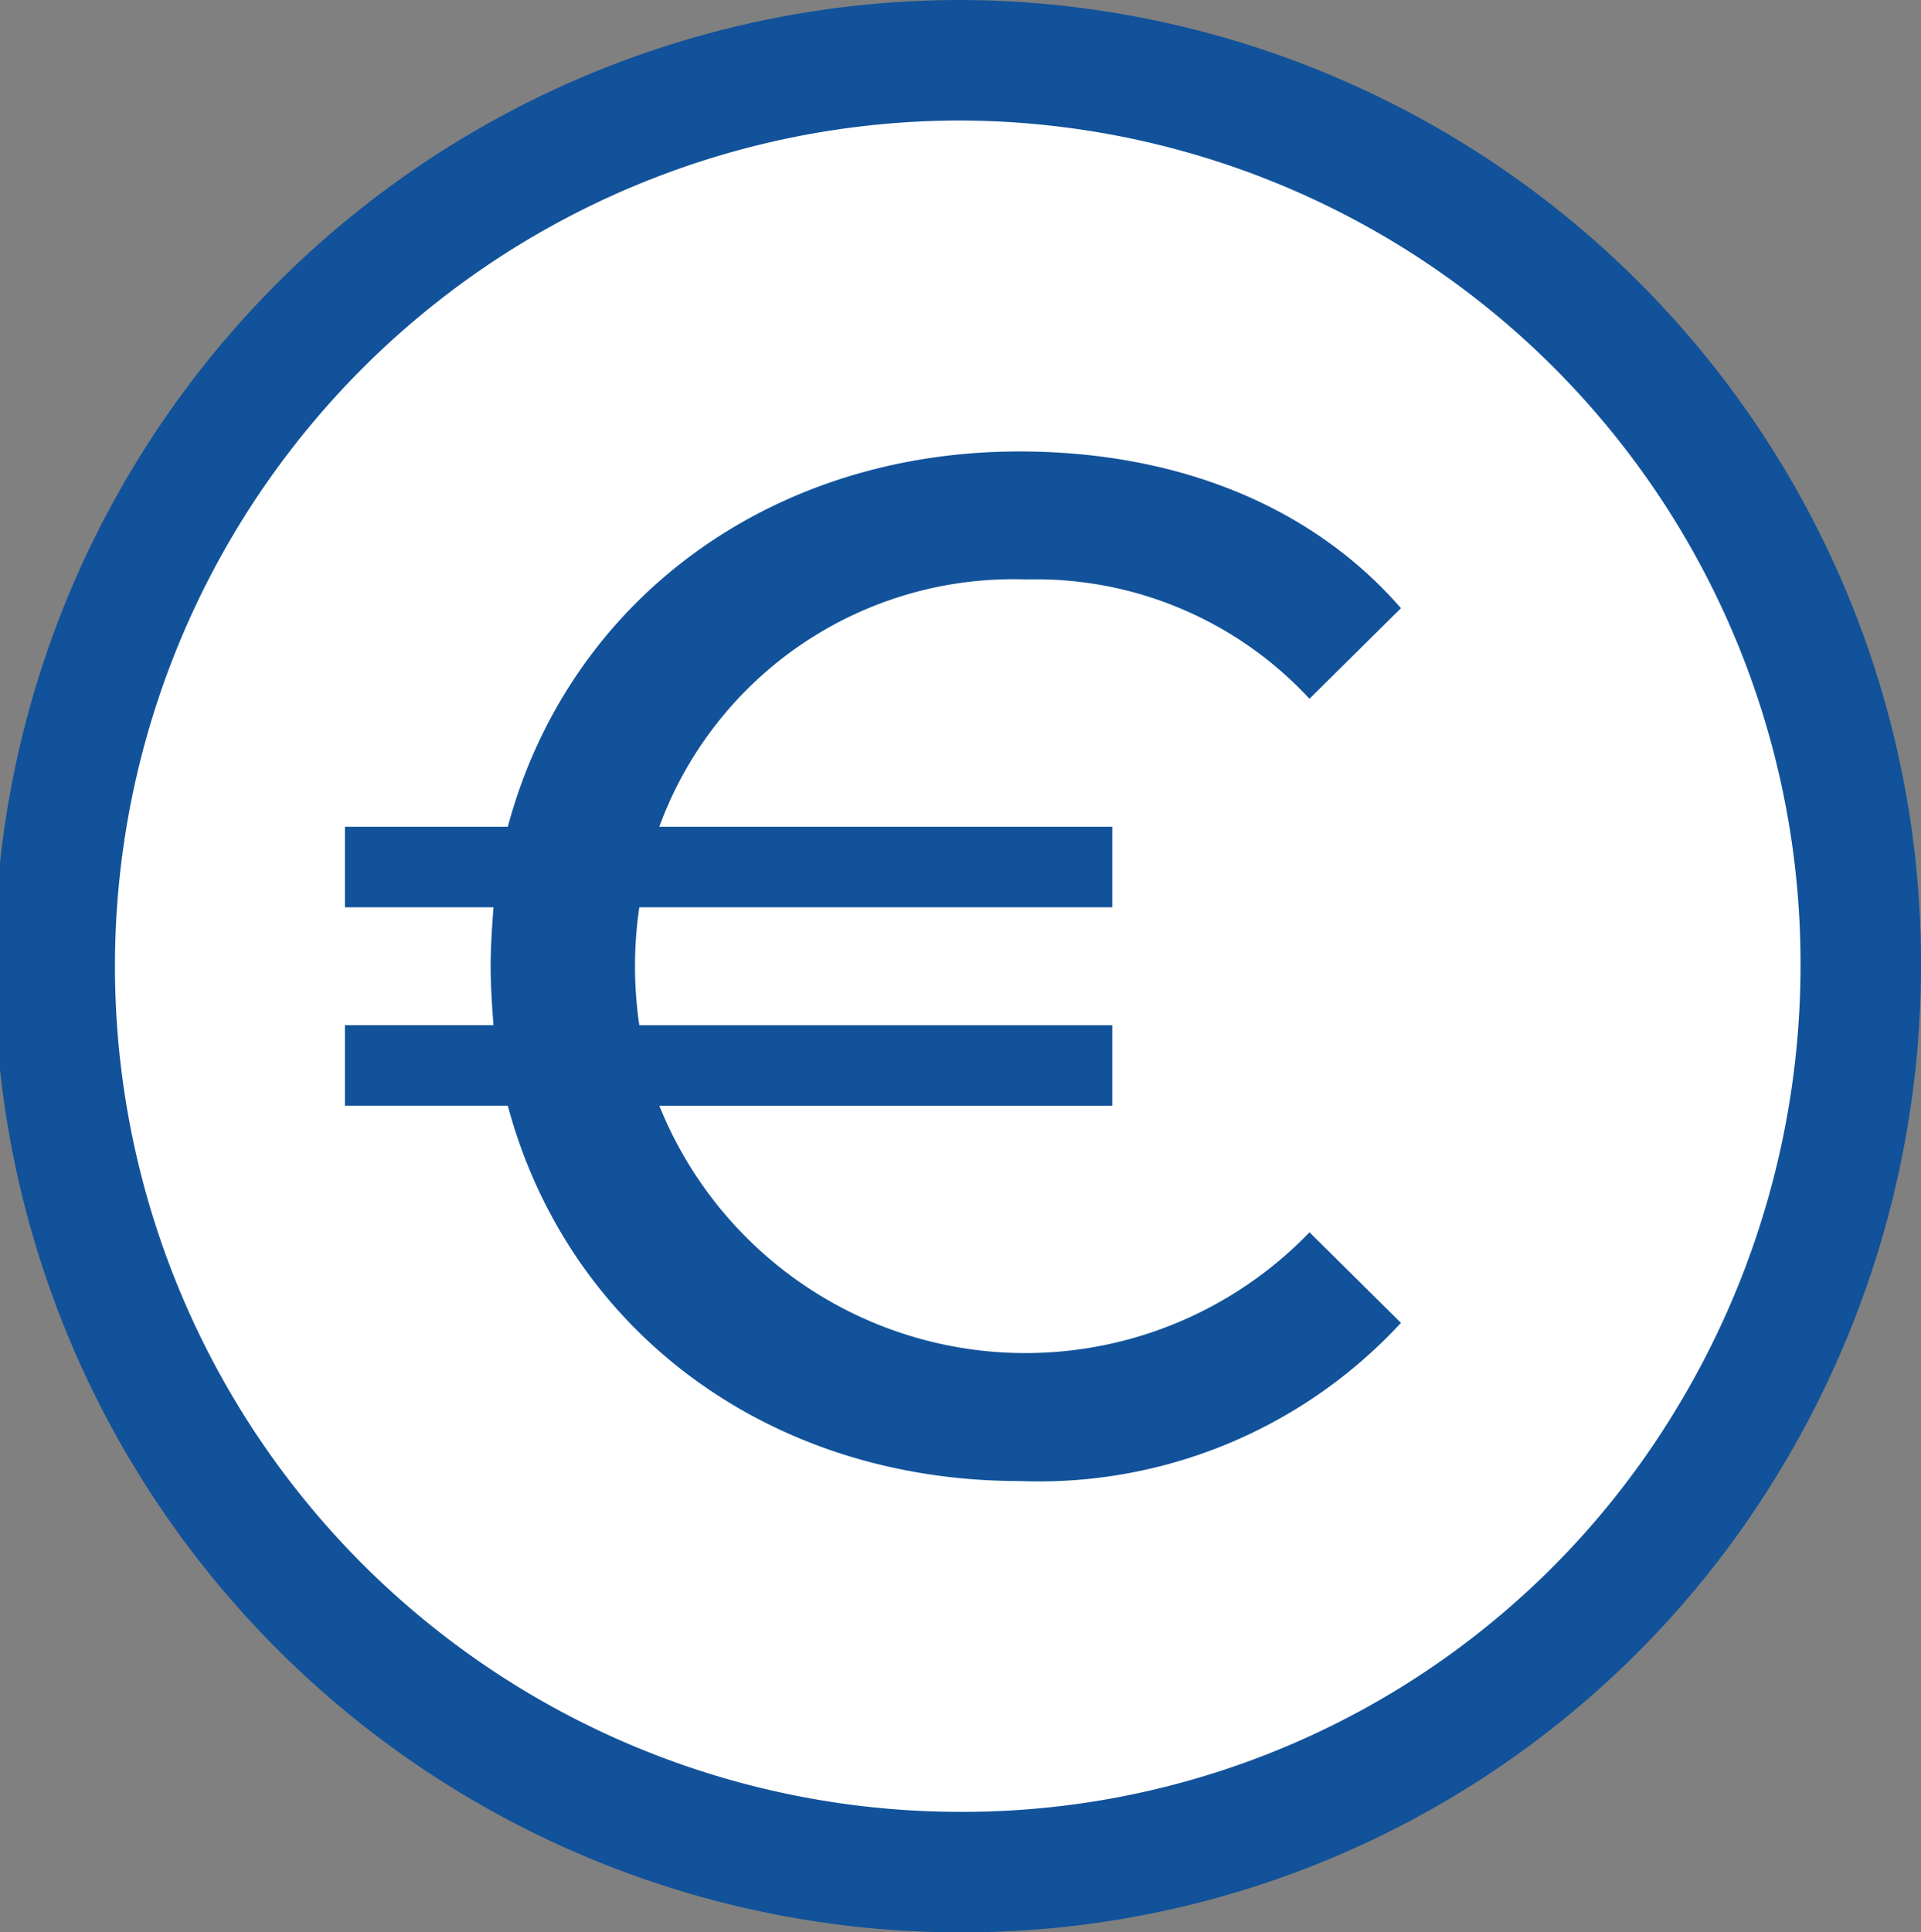 <svg height="56.122" viewBox="0 0 55.799 56.122" width="55.799" xmlns="http://www.w3.org/2000/svg"><rect x="0" y="0" width="55.799" height="56.122" fill="#808080" stroke="none"/><g transform="translate(1.75 1.75)"><path d="m26.15 0a26.231 26.231 0 0 1 26.15 26.311 26.591 26.591 0 0 1 -3.943 13.9 25.963 25.963 0 0 1 -22.207 12.411 26.311 26.311 0 0 1 0-52.622z" fill="#fff" stroke="#11529a" stroke-width="3.5"/><path d="m1923.184 179.7 2.657 2.631a14.313 14.313 0 0 1 -11.083 4.594c-7.3 0-13.115-4.385-14.859-10.9h-4.732v-2.339h4.316c-.042-.543-.083-1.128-.083-1.712s.042-1.169.083-1.712h-4.316v-2.339h4.732c1.743-6.515 7.554-10.9 14.859-10.9 4.525 0 8.468 1.545 11.083 4.552l-2.657 2.631a10.823 10.823 0 0 0 -8.218-3.466 10.947 10.947 0 0 0 -10.667 7.183h13.157v2.339h-13.738a11.778 11.778 0 0 0 0 3.425h13.738v2.339h-13.156a11.461 11.461 0 0 0 18.885 3.675z" fill="#11529a" transform="translate(-1886.898 -145.661)"/></g></svg>